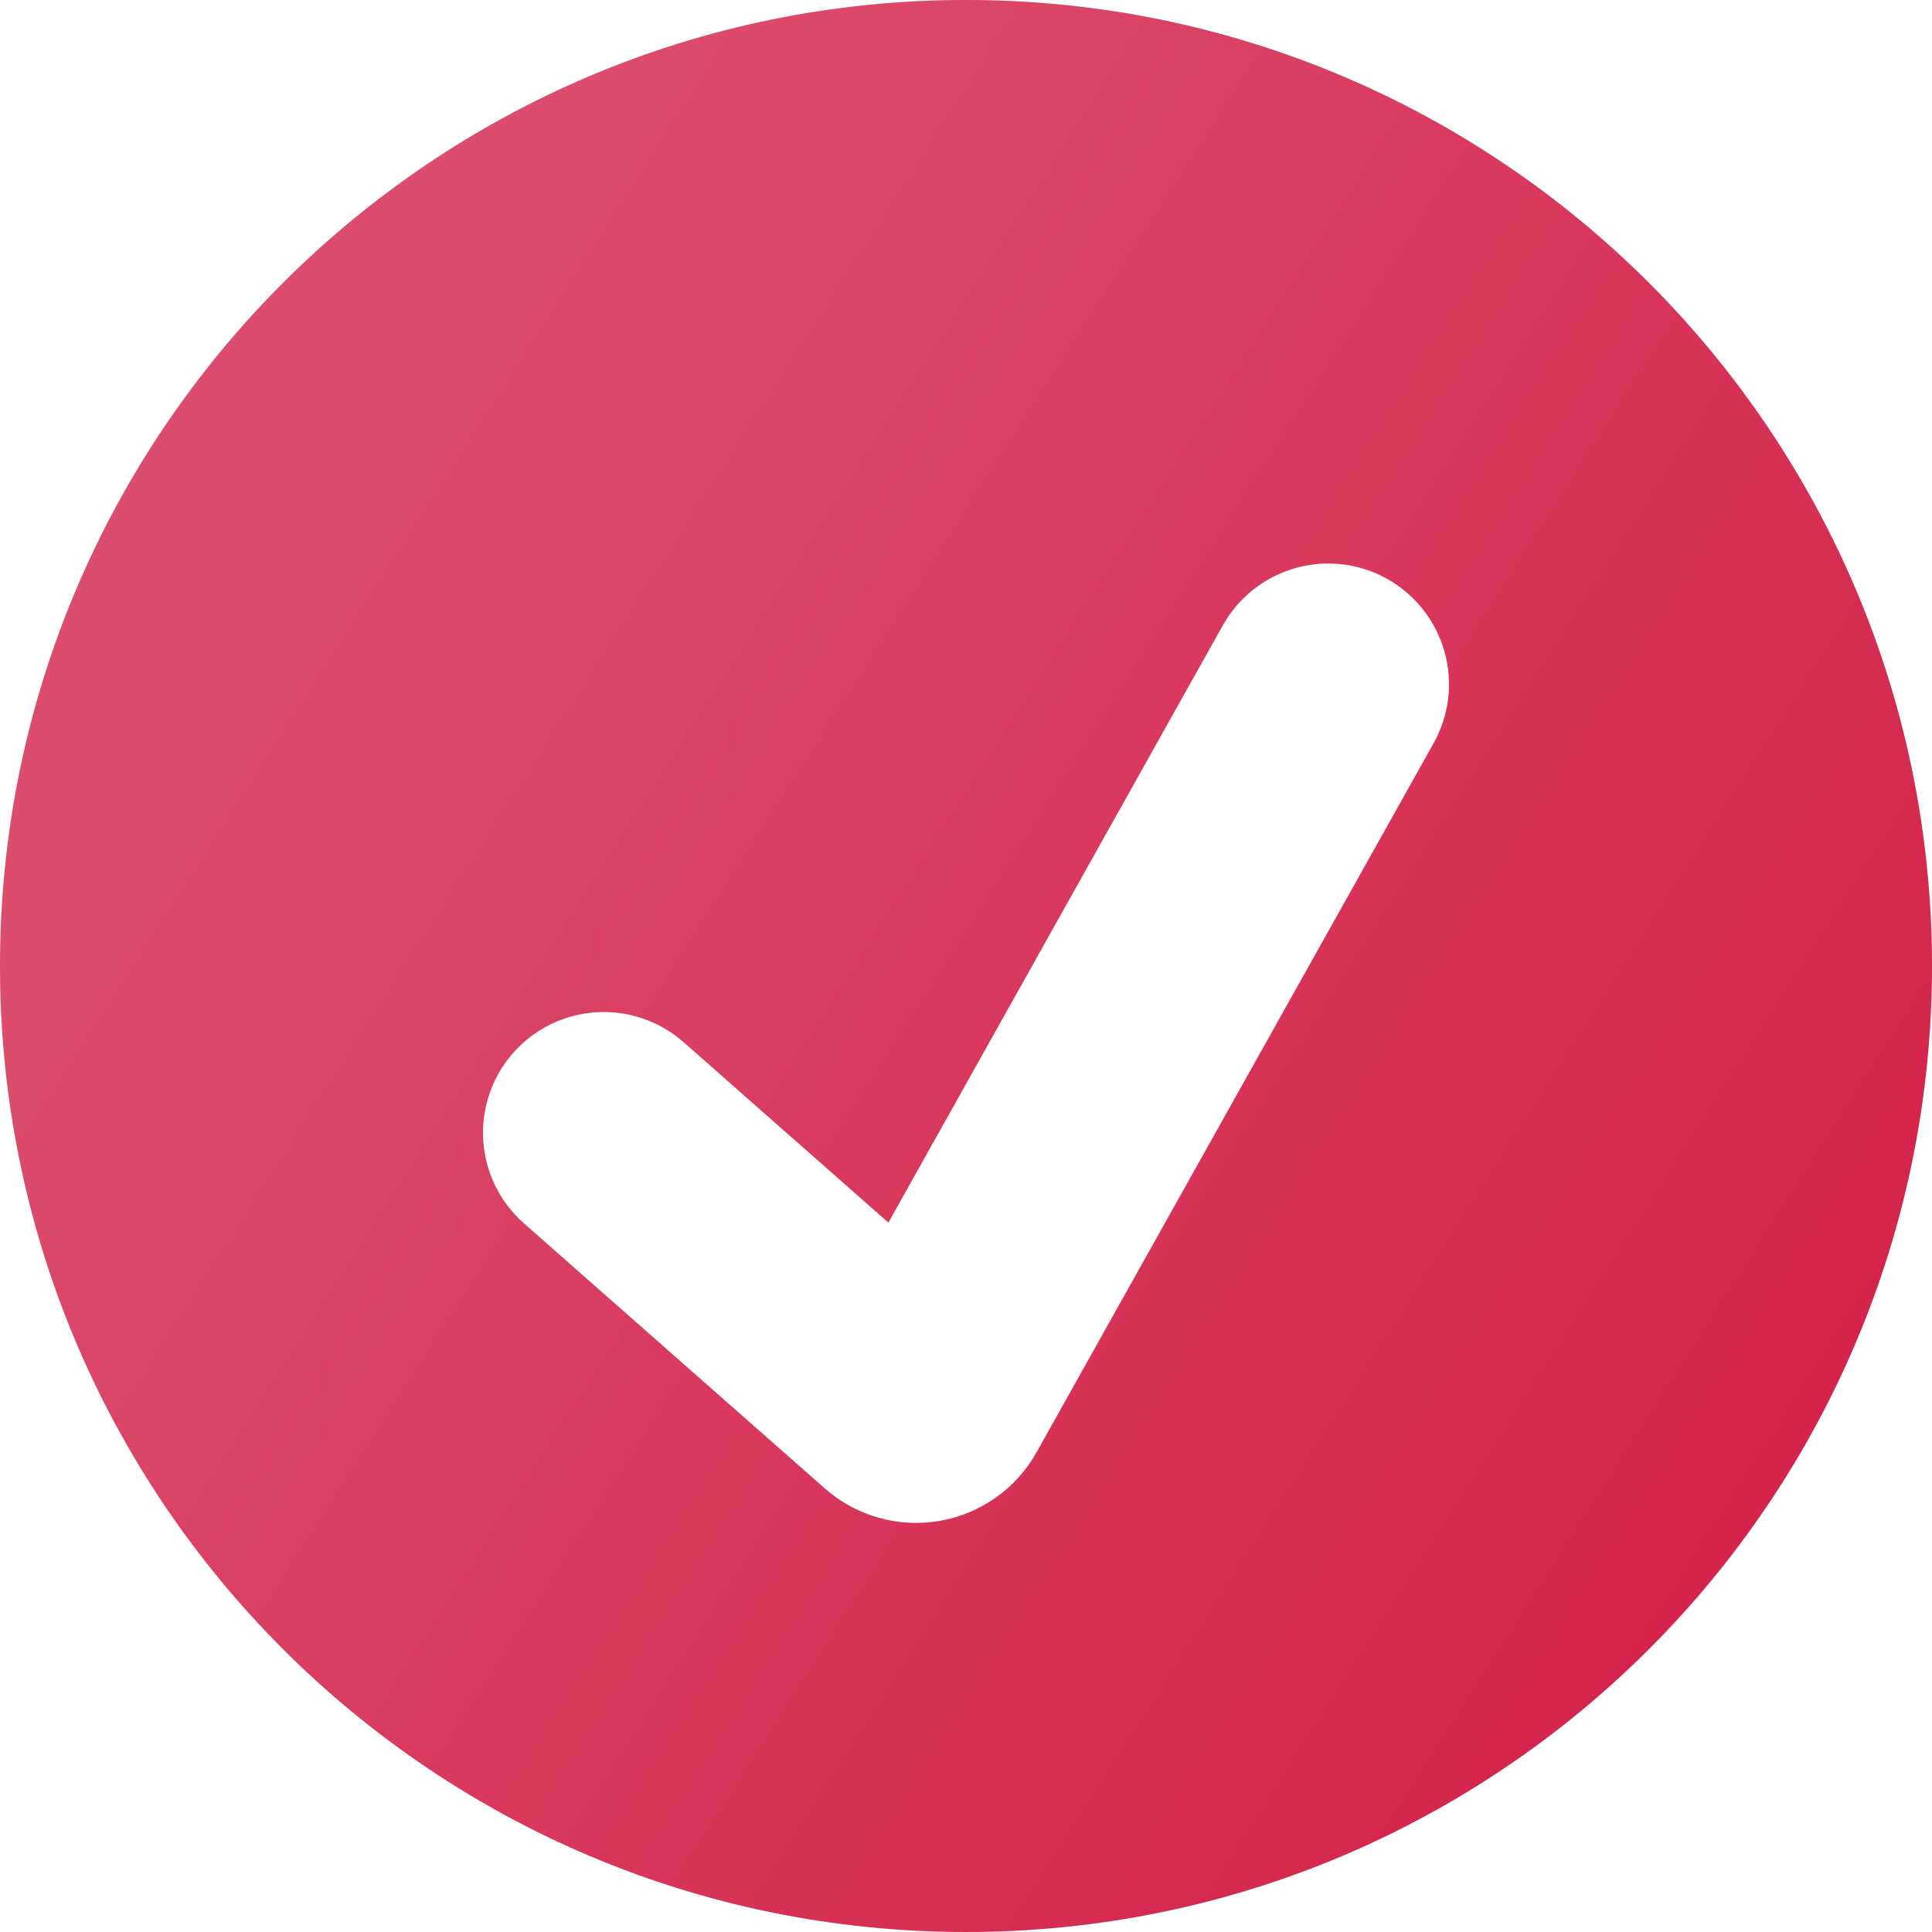<?xml version="1.0" encoding="UTF-8"?> <svg xmlns="http://www.w3.org/2000/svg" width="40" height="40" viewBox="0 0 40 40" fill="none"><path d="M40 20C40 31.046 31.046 40 20 40C8.954 40 0 31.046 0 20C0 8.954 8.954 0 20 0C31.046 0 40 8.954 40 20Z" fill="#D32148"></path><path d="M40 20C40 31.046 31.046 40 20 40C8.954 40 0 31.046 0 20C0 8.954 8.954 0 20 0C31.046 0 40 8.954 40 20Z" fill="url(#paint0_linear_2275_158)" fill-opacity="0.2"></path><g filter="url(#filter0_d_2275_158)"><path d="M28.721 10.319C29.299 10.643 29.726 11.183 29.906 11.821C30.086 12.459 30.005 13.142 29.681 13.721L21.46 28.402C21.252 28.774 20.963 29.095 20.615 29.34C20.266 29.586 19.868 29.751 19.448 29.823C19.027 29.894 18.596 29.871 18.186 29.755C17.776 29.638 17.398 29.432 17.078 29.15L10.847 23.661C10.35 23.223 10.047 22.605 10.005 21.943C9.963 21.282 10.186 20.63 10.624 20.133C11.063 19.635 11.681 19.332 12.342 19.291C13.004 19.249 13.655 19.472 14.153 19.91L18.393 23.646L25.318 11.279C25.479 10.992 25.694 10.74 25.952 10.537C26.21 10.334 26.505 10.183 26.821 10.094C27.137 10.005 27.467 9.979 27.793 10.017C28.119 10.056 28.435 10.158 28.721 10.319Z" fill="white"></path></g><defs><filter id="filter0_d_2275_158" x="6.667" y="8.333" width="26.667" height="26.53" filterUnits="userSpaceOnUse" color-interpolation-filters="sRGB"><feFlood flood-opacity="0" result="BackgroundImageFix"></feFlood><feColorMatrix in="SourceAlpha" type="matrix" values="0 0 0 0 0 0 0 0 0 0 0 0 0 0 0 0 0 0 127 0" result="hardAlpha"></feColorMatrix><feOffset dy="1.667"></feOffset><feGaussianBlur stdDeviation="1.667"></feGaussianBlur><feComposite in2="hardAlpha" operator="out"></feComposite><feColorMatrix type="matrix" values="0 0 0 0 0 0 0 0 0 0 0 0 0 0 0 0 0 0 0.25 0"></feColorMatrix><feBlend mode="normal" in2="BackgroundImageFix" result="effect1_dropShadow_2275_158"></feBlend><feBlend mode="normal" in="SourceGraphic" in2="effect1_dropShadow_2275_158" result="shape"></feBlend></filter><linearGradient id="paint0_linear_2275_158" x1="18.109" y1="-8.966" x2="51.758" y2="12.563" gradientUnits="userSpaceOnUse"><stop stop-color="#FFFEFE"></stop><stop offset="1" stop-color="#FFFEFE" stop-opacity="0"></stop></linearGradient></defs></svg> 